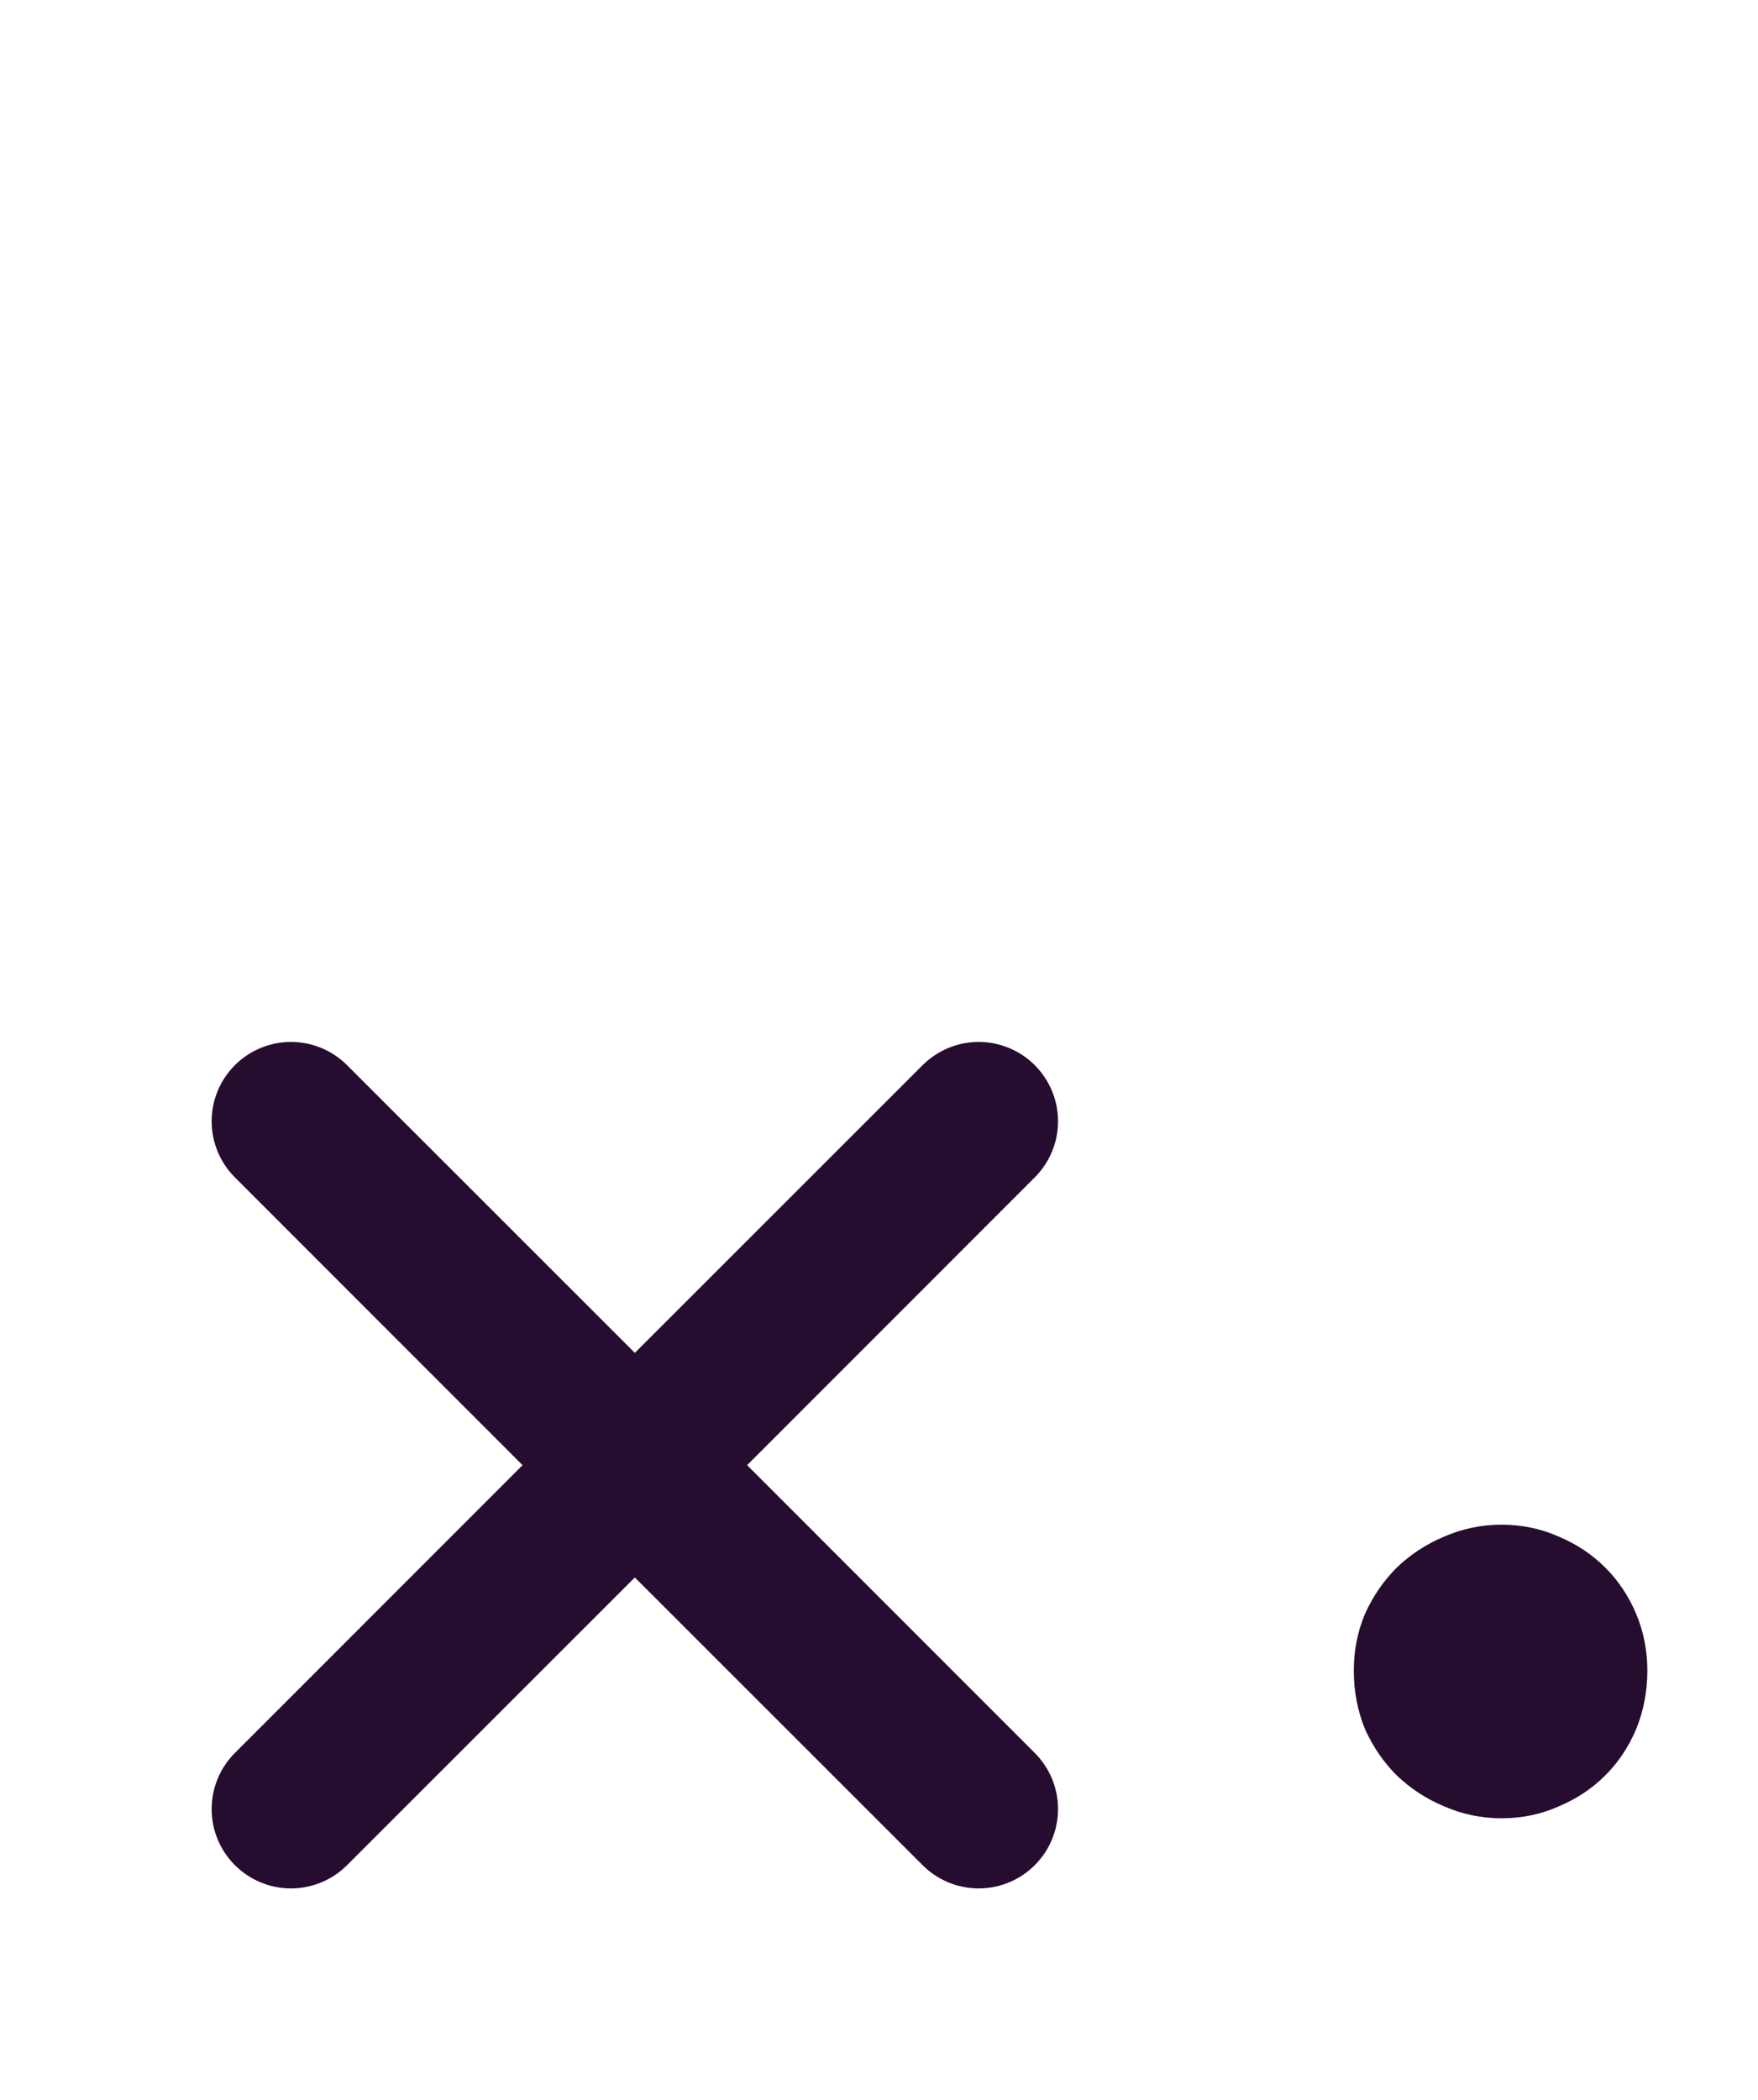 <svg width="36" height="43" viewBox="0 0 36 43" fill="none" xmlns="http://www.w3.org/2000/svg">
<path d="M33.734 34.207C33.734 34.629 33.658 35.027 33.506 35.402C33.353 35.766 33.143 36.082 32.873 36.352C32.603 36.621 32.287 36.832 31.924 36.984C31.561 37.148 31.168 37.23 30.746 37.23C30.336 37.23 29.943 37.148 29.568 36.984C29.205 36.832 28.883 36.621 28.602 36.352C28.332 36.082 28.115 35.766 27.951 35.402C27.799 35.027 27.723 34.629 27.723 34.207C27.723 33.797 27.799 33.41 27.951 33.047C28.115 32.684 28.332 32.367 28.602 32.098C28.883 31.828 29.205 31.617 29.568 31.465C29.943 31.301 30.336 31.219 30.746 31.219C31.168 31.219 31.561 31.301 31.924 31.465C32.287 31.617 32.603 31.828 32.873 32.098C33.143 32.367 33.353 32.684 33.506 33.047C33.658 33.41 33.734 33.797 33.734 34.207Z" fill="#260C2E"/>
<path d="M4.81 21.81C4.961 21.659 5.14 21.539 5.337 21.458C5.534 21.376 5.745 21.334 5.958 21.334C6.172 21.334 6.383 21.376 6.58 21.458C6.777 21.539 6.956 21.659 7.107 21.81L13 27.701L18.893 21.81C19.044 21.659 19.223 21.54 19.42 21.458C19.617 21.376 19.828 21.334 20.042 21.334C20.255 21.334 20.466 21.376 20.663 21.458C20.86 21.54 21.039 21.659 21.19 21.81C21.341 21.961 21.46 22.14 21.542 22.337C21.624 22.534 21.666 22.745 21.666 22.958C21.666 23.172 21.624 23.383 21.542 23.58C21.46 23.777 21.341 23.956 21.19 24.107L15.299 30L21.19 35.893C21.495 36.198 21.666 36.611 21.666 37.042C21.666 37.472 21.495 37.885 21.19 38.19C20.885 38.495 20.472 38.666 20.042 38.666C19.611 38.666 19.198 38.495 18.893 38.19L13 32.299L7.107 38.19C6.802 38.495 6.389 38.666 5.958 38.666C5.528 38.666 5.115 38.495 4.81 38.19C4.505 37.885 4.334 37.472 4.334 37.042C4.334 36.611 4.505 36.198 4.81 35.893L10.701 30L4.81 24.107C4.659 23.956 4.539 23.777 4.458 23.58C4.376 23.383 4.334 23.172 4.334 22.958C4.334 22.745 4.376 22.534 4.458 22.337C4.539 22.14 4.659 21.961 4.81 21.81Z" fill="#260C2E"/>
</svg>
